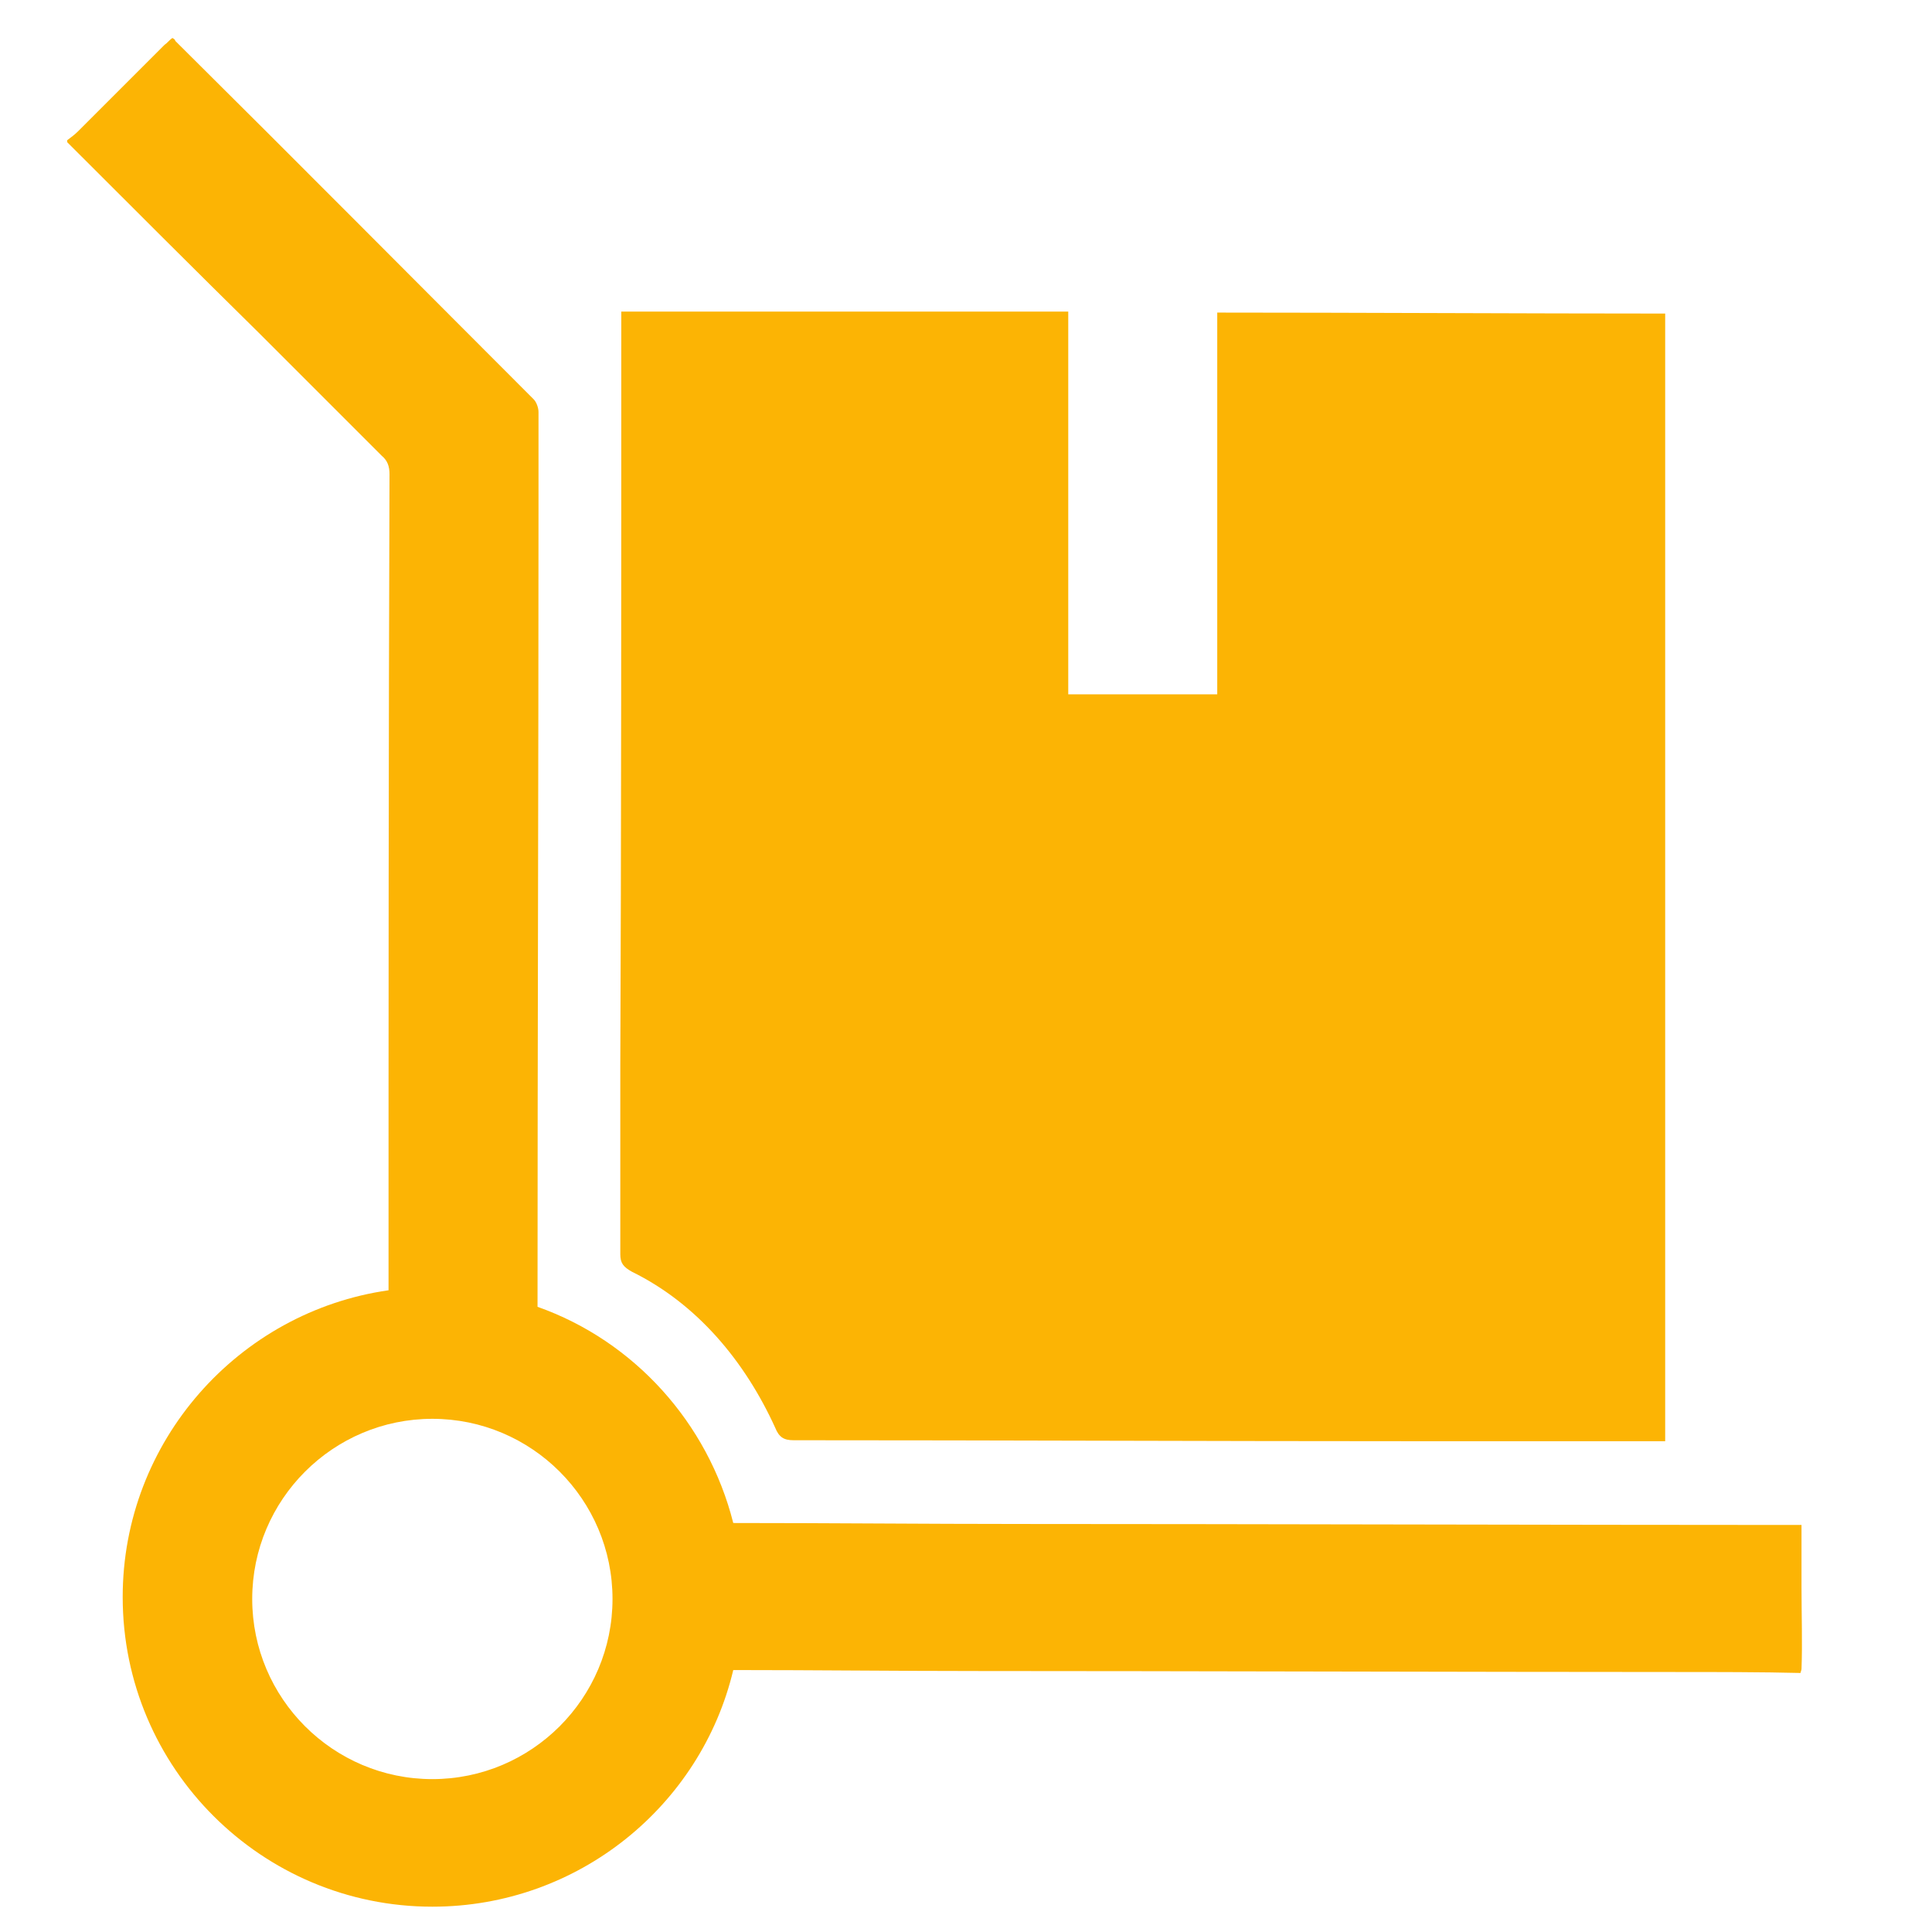 <svg xmlns="http://www.w3.org/2000/svg" xmlns:xlink="http://www.w3.org/1999/xlink" id="&#x421;&#x43B;&#x43E;&#x439;_1" x="0px" y="0px" viewBox="0 0 198.4 198.4" style="enable-background:new 0 0 198.4 198.4;" xml:space="preserve"><style type="text/css">	.st0{fill:#FFFFFF;}	.st1{fill:#FCB404;}	.st2{fill:#EBB044;}	.st3{fill:none;stroke:#EBB044;stroke-width:5.422;stroke-miterlimit:10;}	.st4{fill:url(#SVGID_1_);}	.st5{fill:none;stroke:#C8C7C7;stroke-width:2;stroke-miterlimit:10;}	.st6{fill:none;stroke:#FCB404;stroke-width:2;stroke-miterlimit:10;}	.st7{fill:url(#SVGID_12_);}</style><path class="st1" d="M185,163c0-2.1,0-4.2,0-6.4c-0.7,0-1.3,0-1.9,0c-21.4,0-56.8-0.1-78.2-0.1c-9.9,0-19.7-0.1-29.6-0.1 c-2.6-10.3-10.2-18.7-20.1-22.2c0-27.2,0.1-54.3,0.1-81.5c0-3.5,0-6.9,0-10.4c0-0.4-0.2-1-0.5-1.3C42.5,28.7,30.3,16.4,18,4.2 C18,4.1,17.9,4,17.7,3.9c-0.3,0.2-0.5,0.5-0.8,0.7c-3,3-5.9,5.9-8.9,8.9c-0.3,0.3-0.7,0.6-1.1,0.9c0,0.1,0,0.1,0,0.2 c6.5,6.5,13.1,13.1,19.7,19.6c4.2,4.2,8.4,8.4,12.6,12.6c0.6,0.5,0.8,1.1,0.8,1.9c-0.1,27.9-0.1,55.9-0.1,83.8 c-15.4,2.2-27.3,15.5-27.3,31.5c0,17.6,14.3,31.8,31.8,31.8c15,0,27.6-10.4,30.9-24.3c8.4,0,16.8,0.1,25.3,0.1 c19.5,0,52,0.1,71.4,0.1c4,0,9,0,12.9,0.1c0-0.1,0.1-0.3,0.1-0.4C185.1,168.7,185,165.9,185,163z M44.4,182.7 c-10.2,0-18.5-8.3-18.5-18.5c0-10.2,8.3-18.5,18.5-18.5c10.2,0,18.5,8.3,18.5,18.5C62.9,174.4,54.6,182.7,44.4,182.7z"></path><path class="st1" d="M171,32.2c-14.2,0-31.9-0.1-46-0.1c0,10.2,0,29.1,0,39.2c-7.6,0-7.7,0-15.3,0c0-10.2,0-29.1,0-39.3 C95.6,32,77.9,32,63.8,32c0,1.2,0,2.4,0,3.5c0,21.7,0,52.3-0.1,74c0,6.4,0,12.9,0,19.3c0,0.9,0.3,1.3,1.2,1.8 c6.7,3.3,11.6,9.2,14.7,16c0.4,1,0.9,1.3,1.9,1.3c21.4,0,42.7,0.1,64.1,0.1c8.1,0,16.2,0,24.4,0c0.3,0,0.6,0,1,0 C171,112.3,171,67.9,171,32.2z"></path></svg>